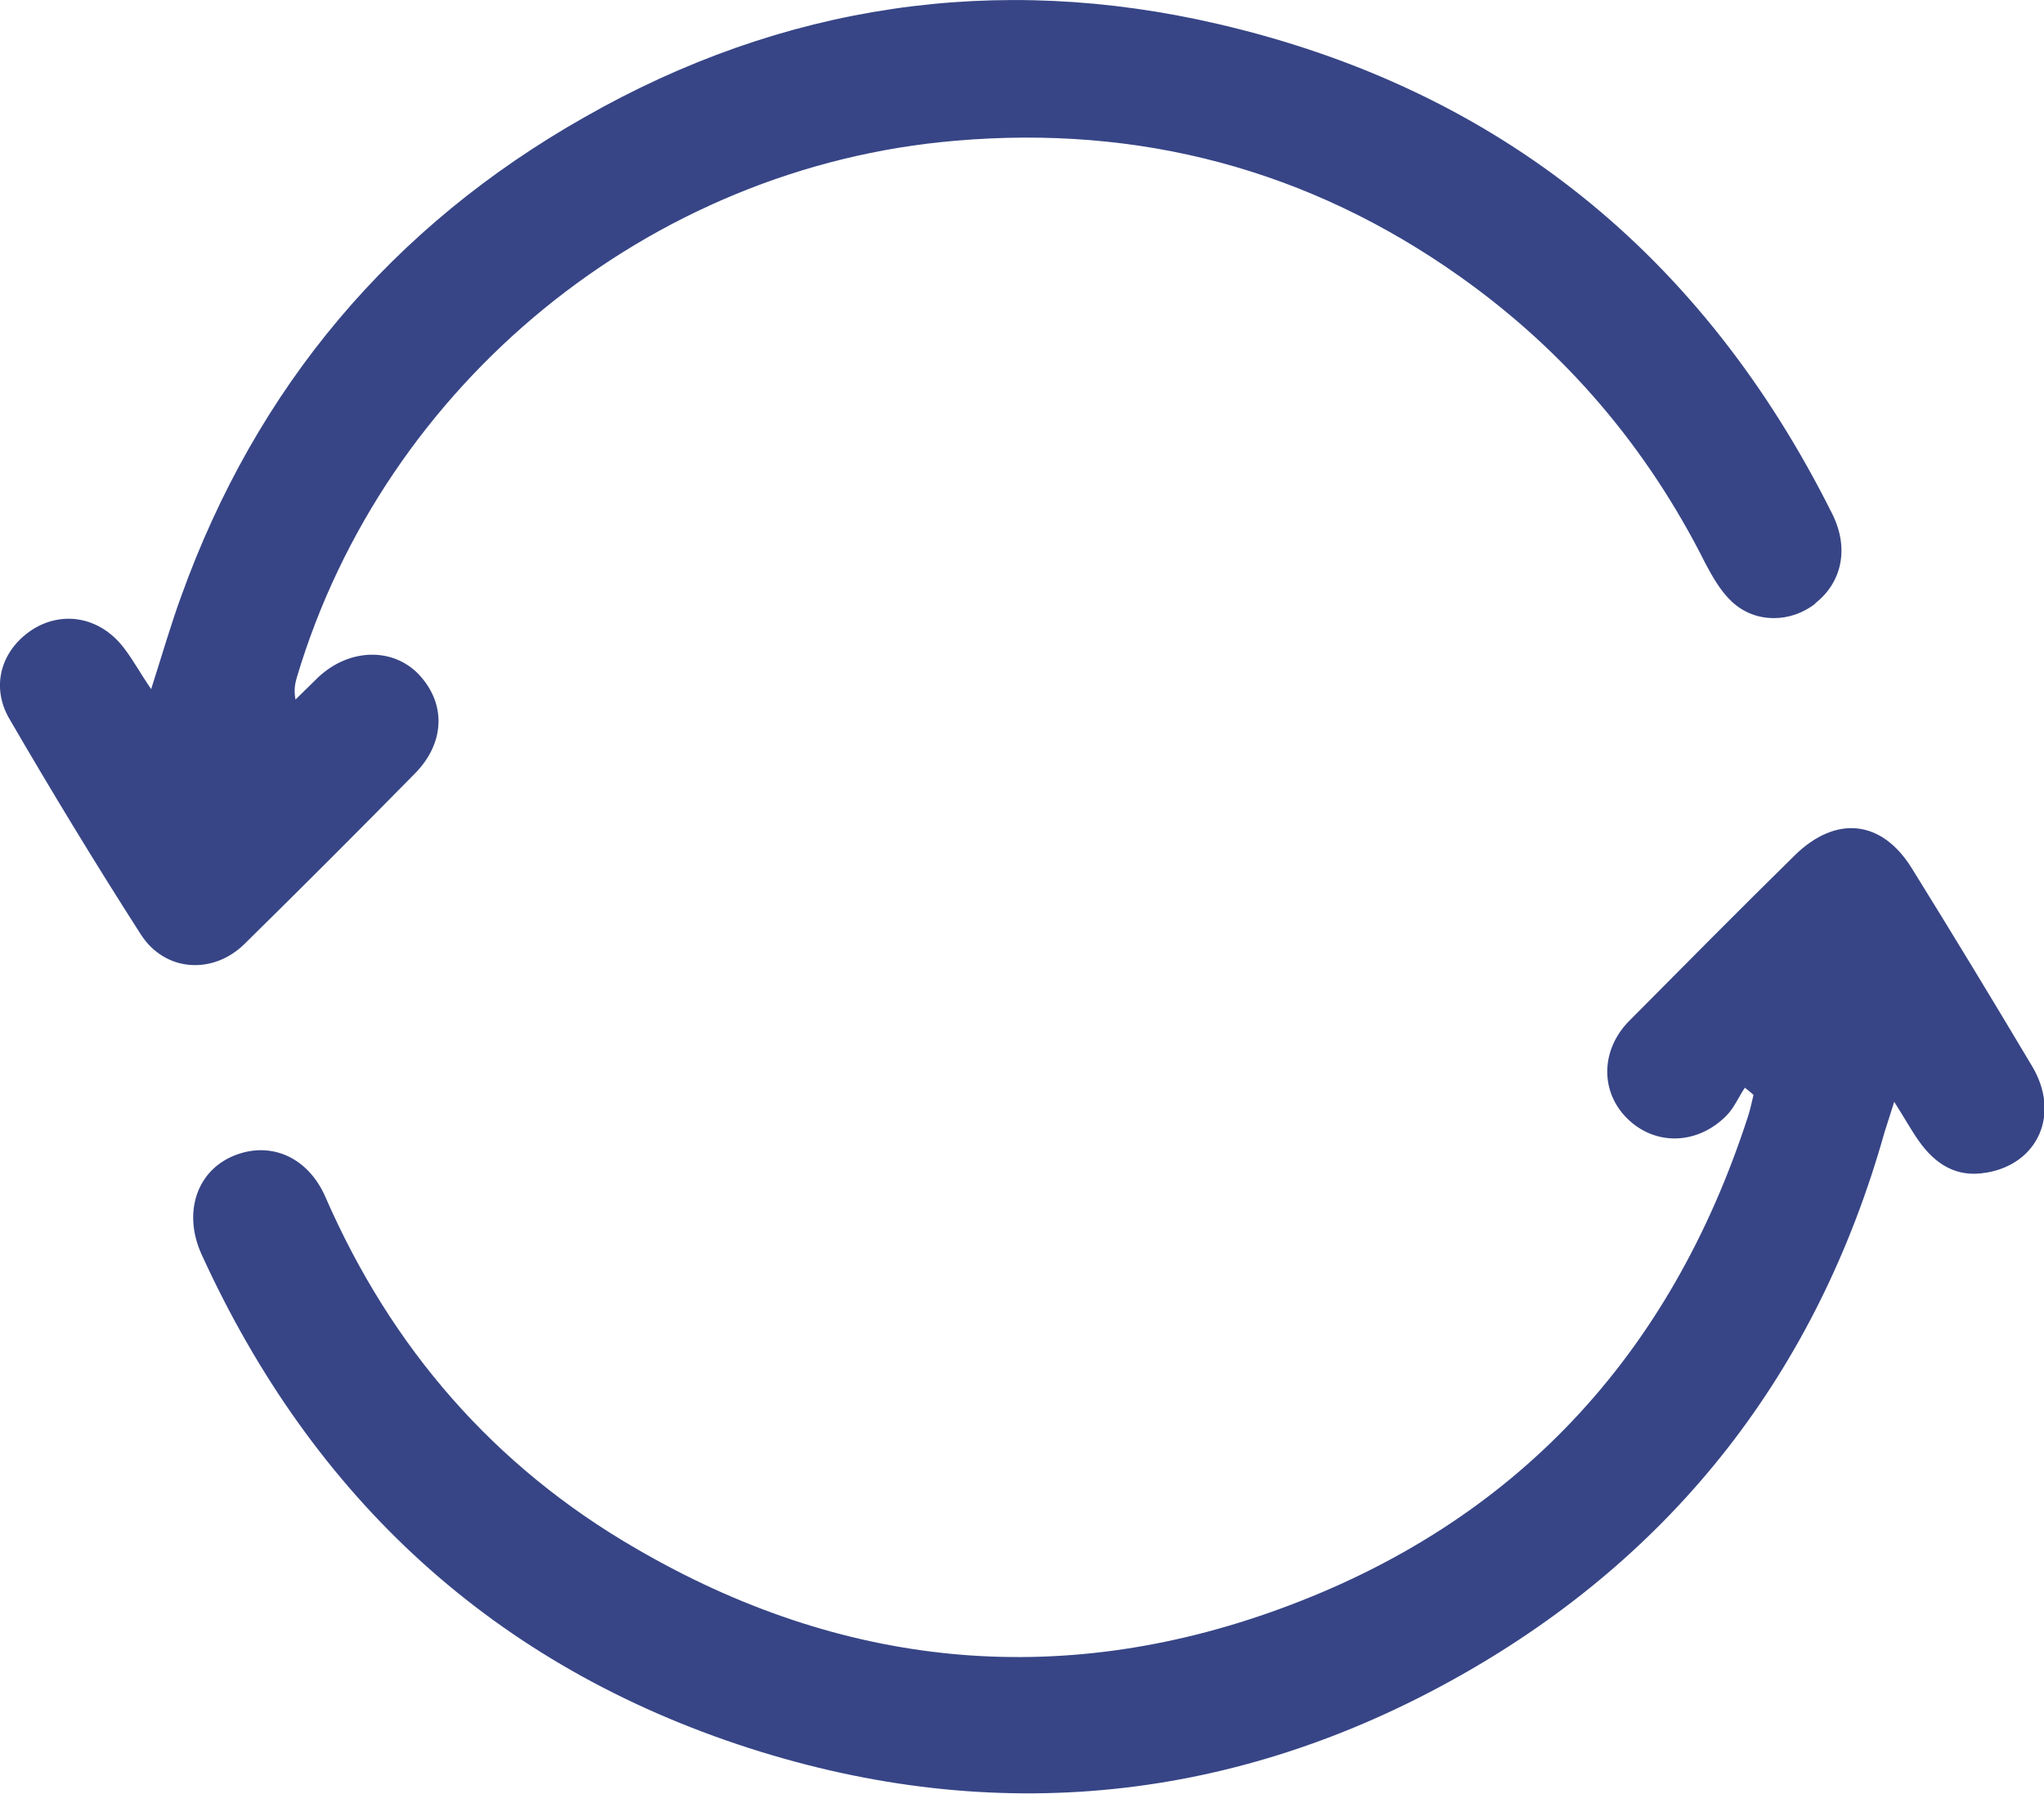 <?xml version="1.0" encoding="UTF-8"?>
<svg id="Layer_1" data-name="Layer 1" xmlns="http://www.w3.org/2000/svg" viewBox="0 0 45.03 39.51">
  <defs>
    <style>
      .cls-1 {
        fill: #374586;
      }
    </style>
  </defs>
  <path class="cls-1" d="m43.76,25.83c-.66.12-1.13-.19-1.49-.7-.17-.24-.31-.5-.54-.86-.09.29-.15.47-.21.66-1.48,5.27-4.62,9.31-9.35,11.98-4.94,2.79-10.24,3.34-15.66,1.6-5.62-1.81-9.62-5.51-12.07-10.88-.4-.88-.13-1.78.64-2.14.82-.38,1.69-.04,2.09.88,1.45,3.32,3.71,5.93,6.84,7.74,4.5,2.62,9.27,3.12,14.16,1.34,5.2-1.89,8.63-5.58,10.34-10.86.05-.15.08-.31.12-.47-.06-.06-.13-.11-.19-.16-.14.21-.24.45-.41.62-.65.65-1.58.66-2.19.05-.59-.59-.58-1.51.06-2.15,1.21-1.22,2.42-2.44,3.64-3.64.91-.89,1.92-.78,2.58.29.9,1.45,1.78,2.9,2.65,4.36.62,1.04.14,2.14-1,2.34Z"/>
  <path class="cls-1" d="m40,13.29c-.54.43-1.32.45-1.84-.03-.25-.23-.43-.55-.59-.85-1.28-2.55-3.08-4.67-5.41-6.32-3.33-2.36-7.06-3.34-11.11-2.99-6.75.57-12.58,5.35-14.51,11.82-.04.14-.07.28-.03.49.17-.17.34-.33.51-.5.68-.63,1.63-.65,2.2-.06.61.64.59,1.51-.08,2.19-1.24,1.26-2.49,2.51-3.75,3.75-.7.69-1.76.62-2.29-.21-1-1.56-1.96-3.14-2.89-4.74-.44-.75-.16-1.57.55-2,.68-.4,1.49-.22,1.99.46.19.25.34.53.58.88.24-.75.43-1.41.66-2.04,1.66-4.62,4.65-8.16,8.89-10.56C17.23.1,21.95-.61,26.84.53c6.19,1.44,10.68,5.1,13.52,10.78.38.75.23,1.51-.37,1.98Z"/>
</svg>